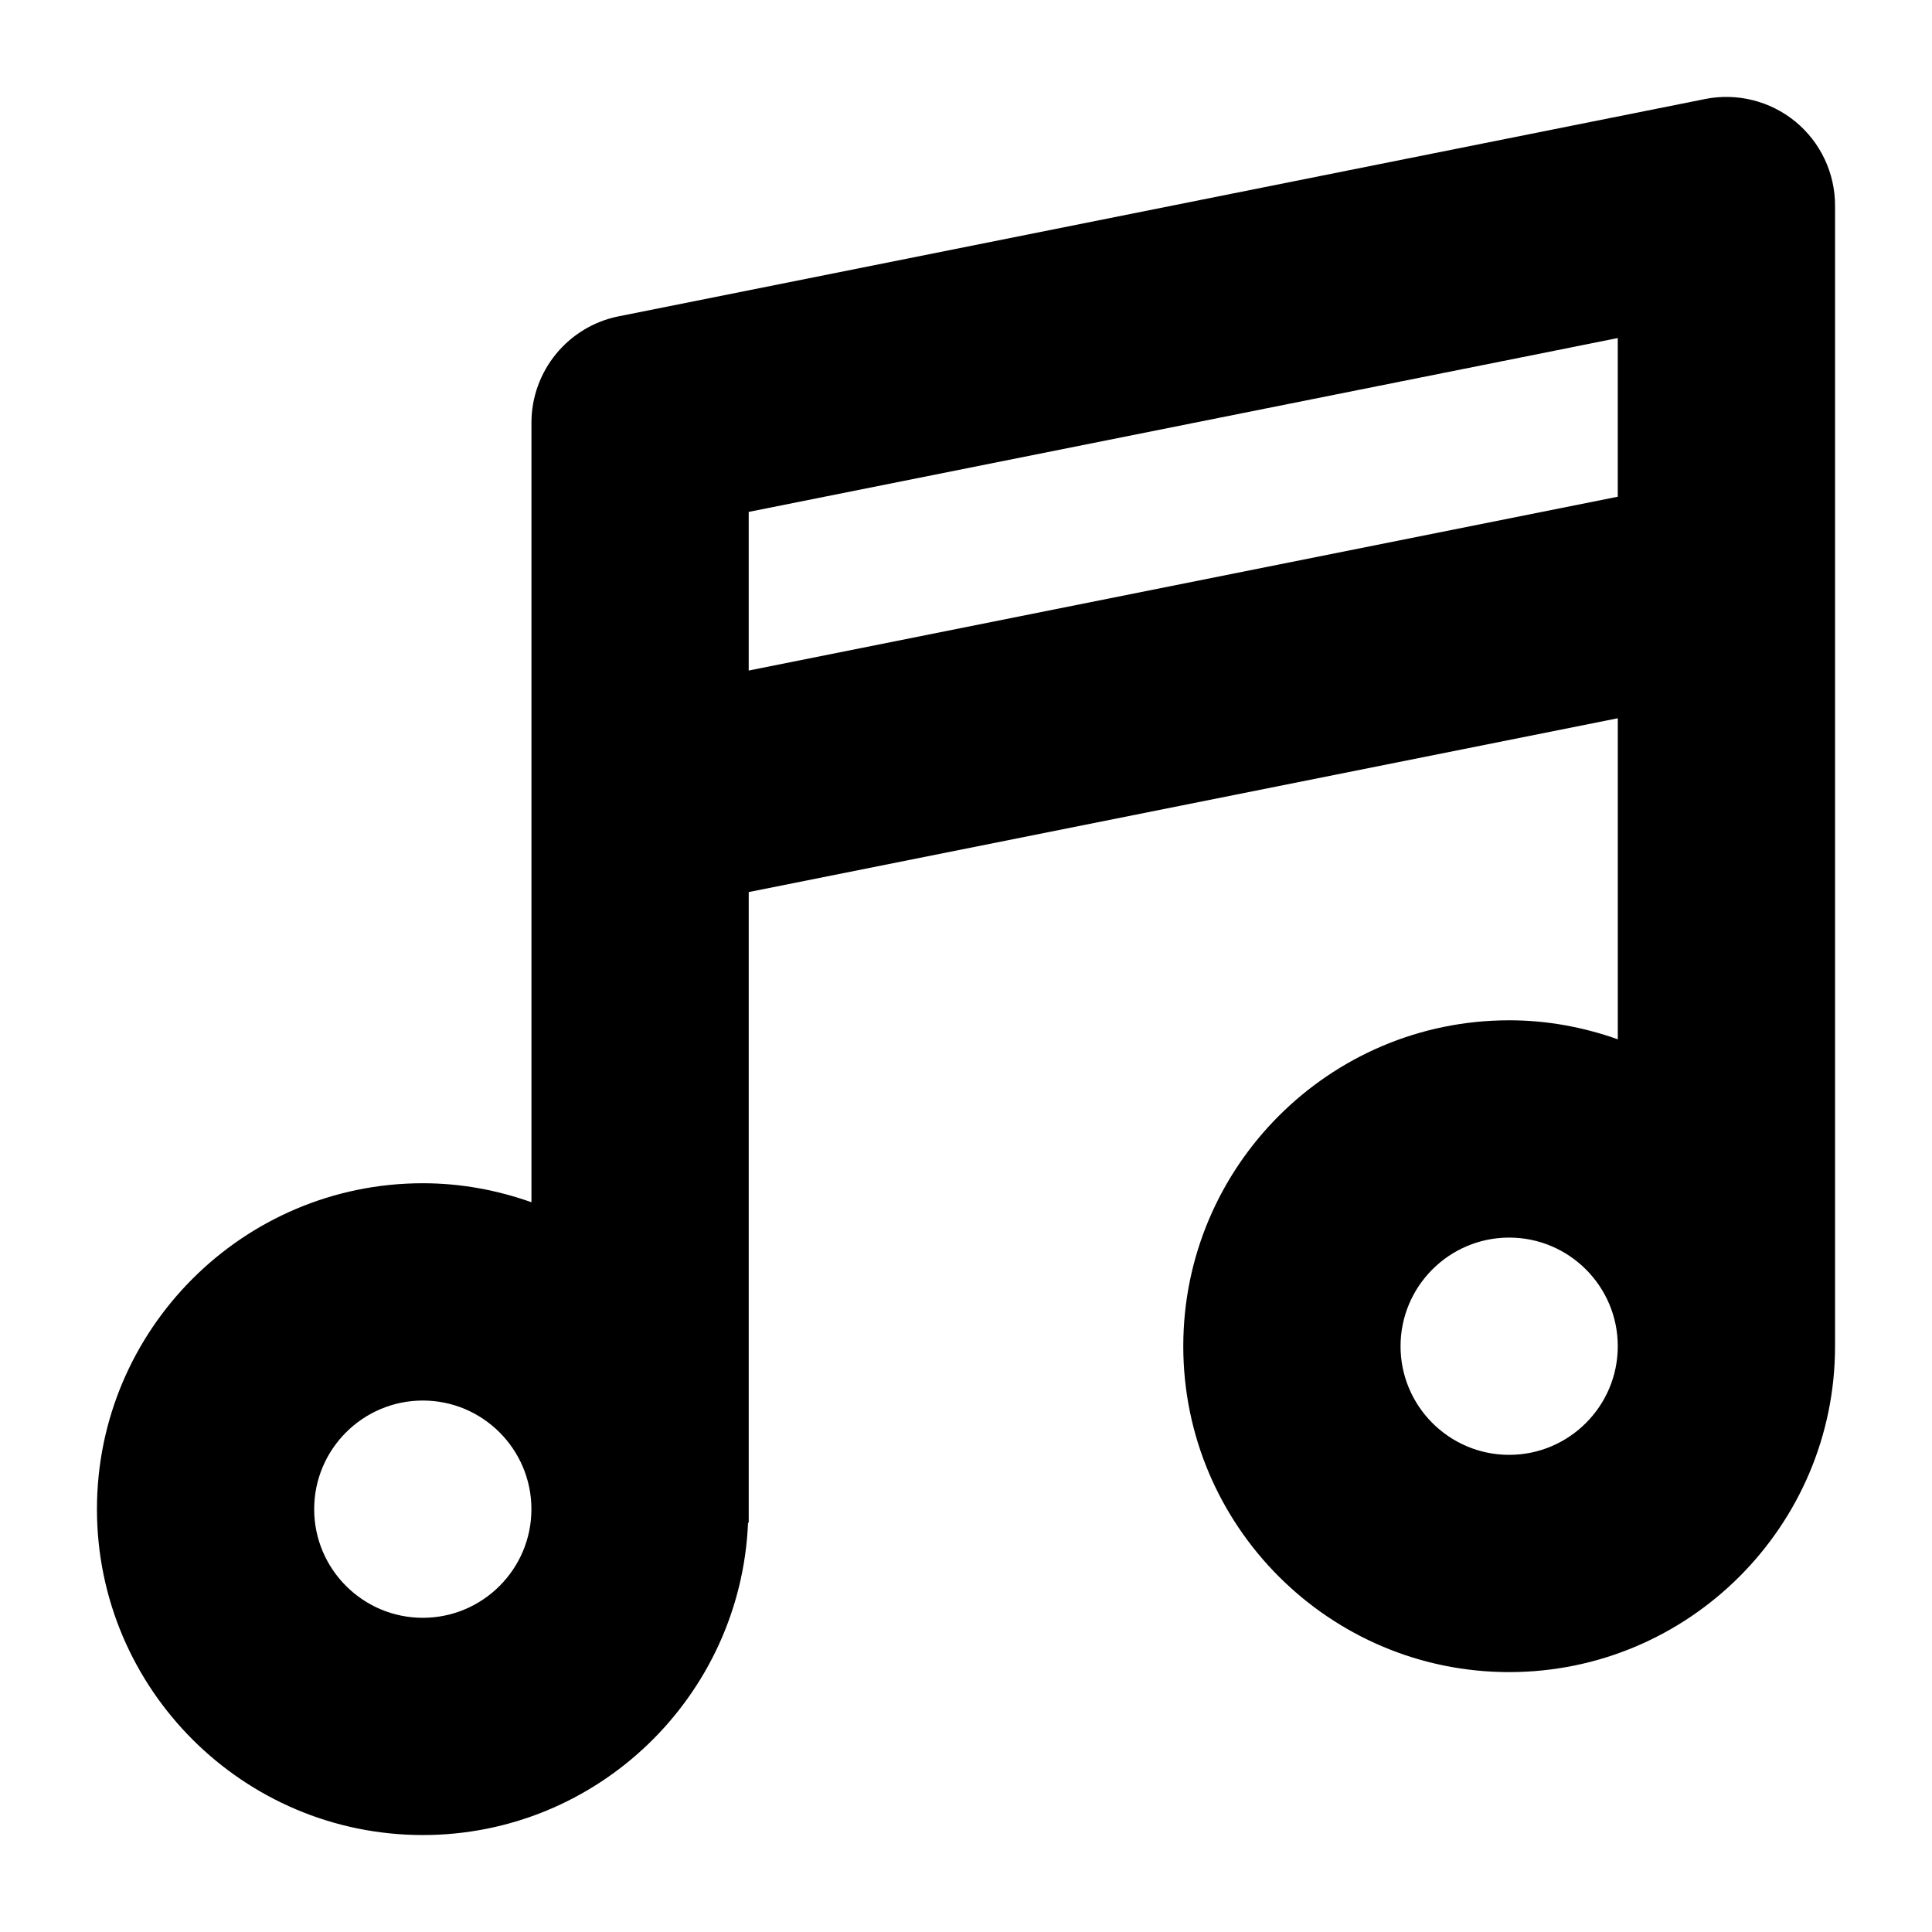 <?xml version="1.0" encoding="UTF-8"?>
<!-- Uploaded to: ICON Repo, www.svgrepo.com, Generator: ICON Repo Mixer Tools -->
<svg fill="#000000" width="800px" height="800px" version="1.1" viewBox="144 144 512 512" xmlns="http://www.w3.org/2000/svg">
 <path d="m543.94 414.39c-47.617 0-86.359 38.742-86.359 86.367s38.742 86.367 86.359 86.367c47.625 0 86.367-38.742 86.367-86.367v-302.29c0-8.625-3.867-16.797-10.535-22.266-6.672-5.453-15.449-7.652-23.898-5.961l-287.89 57.578c-13.461 2.684-23.145 14.508-23.145 28.227v206.56c-9.02-3.203-18.68-5.035-28.781-5.035-47.625 0-86.367 38.742-86.367 86.367s38.742 86.367 86.367 86.367c46.406 0 84.273-36.82 86.18-82.77h0.18v-167.13l230.31-46.062v85.082c-9.02-3.203-18.684-5.039-28.789-5.039zm0 115.16c-15.871 0-28.781-12.91-28.781-28.789 0-15.879 12.91-28.789 28.781-28.789 15.879 0 28.789 12.91 28.789 28.789 0 15.879-12.91 28.789-28.789 28.789zm-287.89 43.184c-15.879 0-28.789-12.91-28.789-28.789s12.91-28.789 28.789-28.789c15.871 0 28.781 12.91 28.781 28.789s-12.91 28.789-28.781 28.789zm86.363-251.03v-42.047l230.31-46.066v42.051z"/>
</svg>